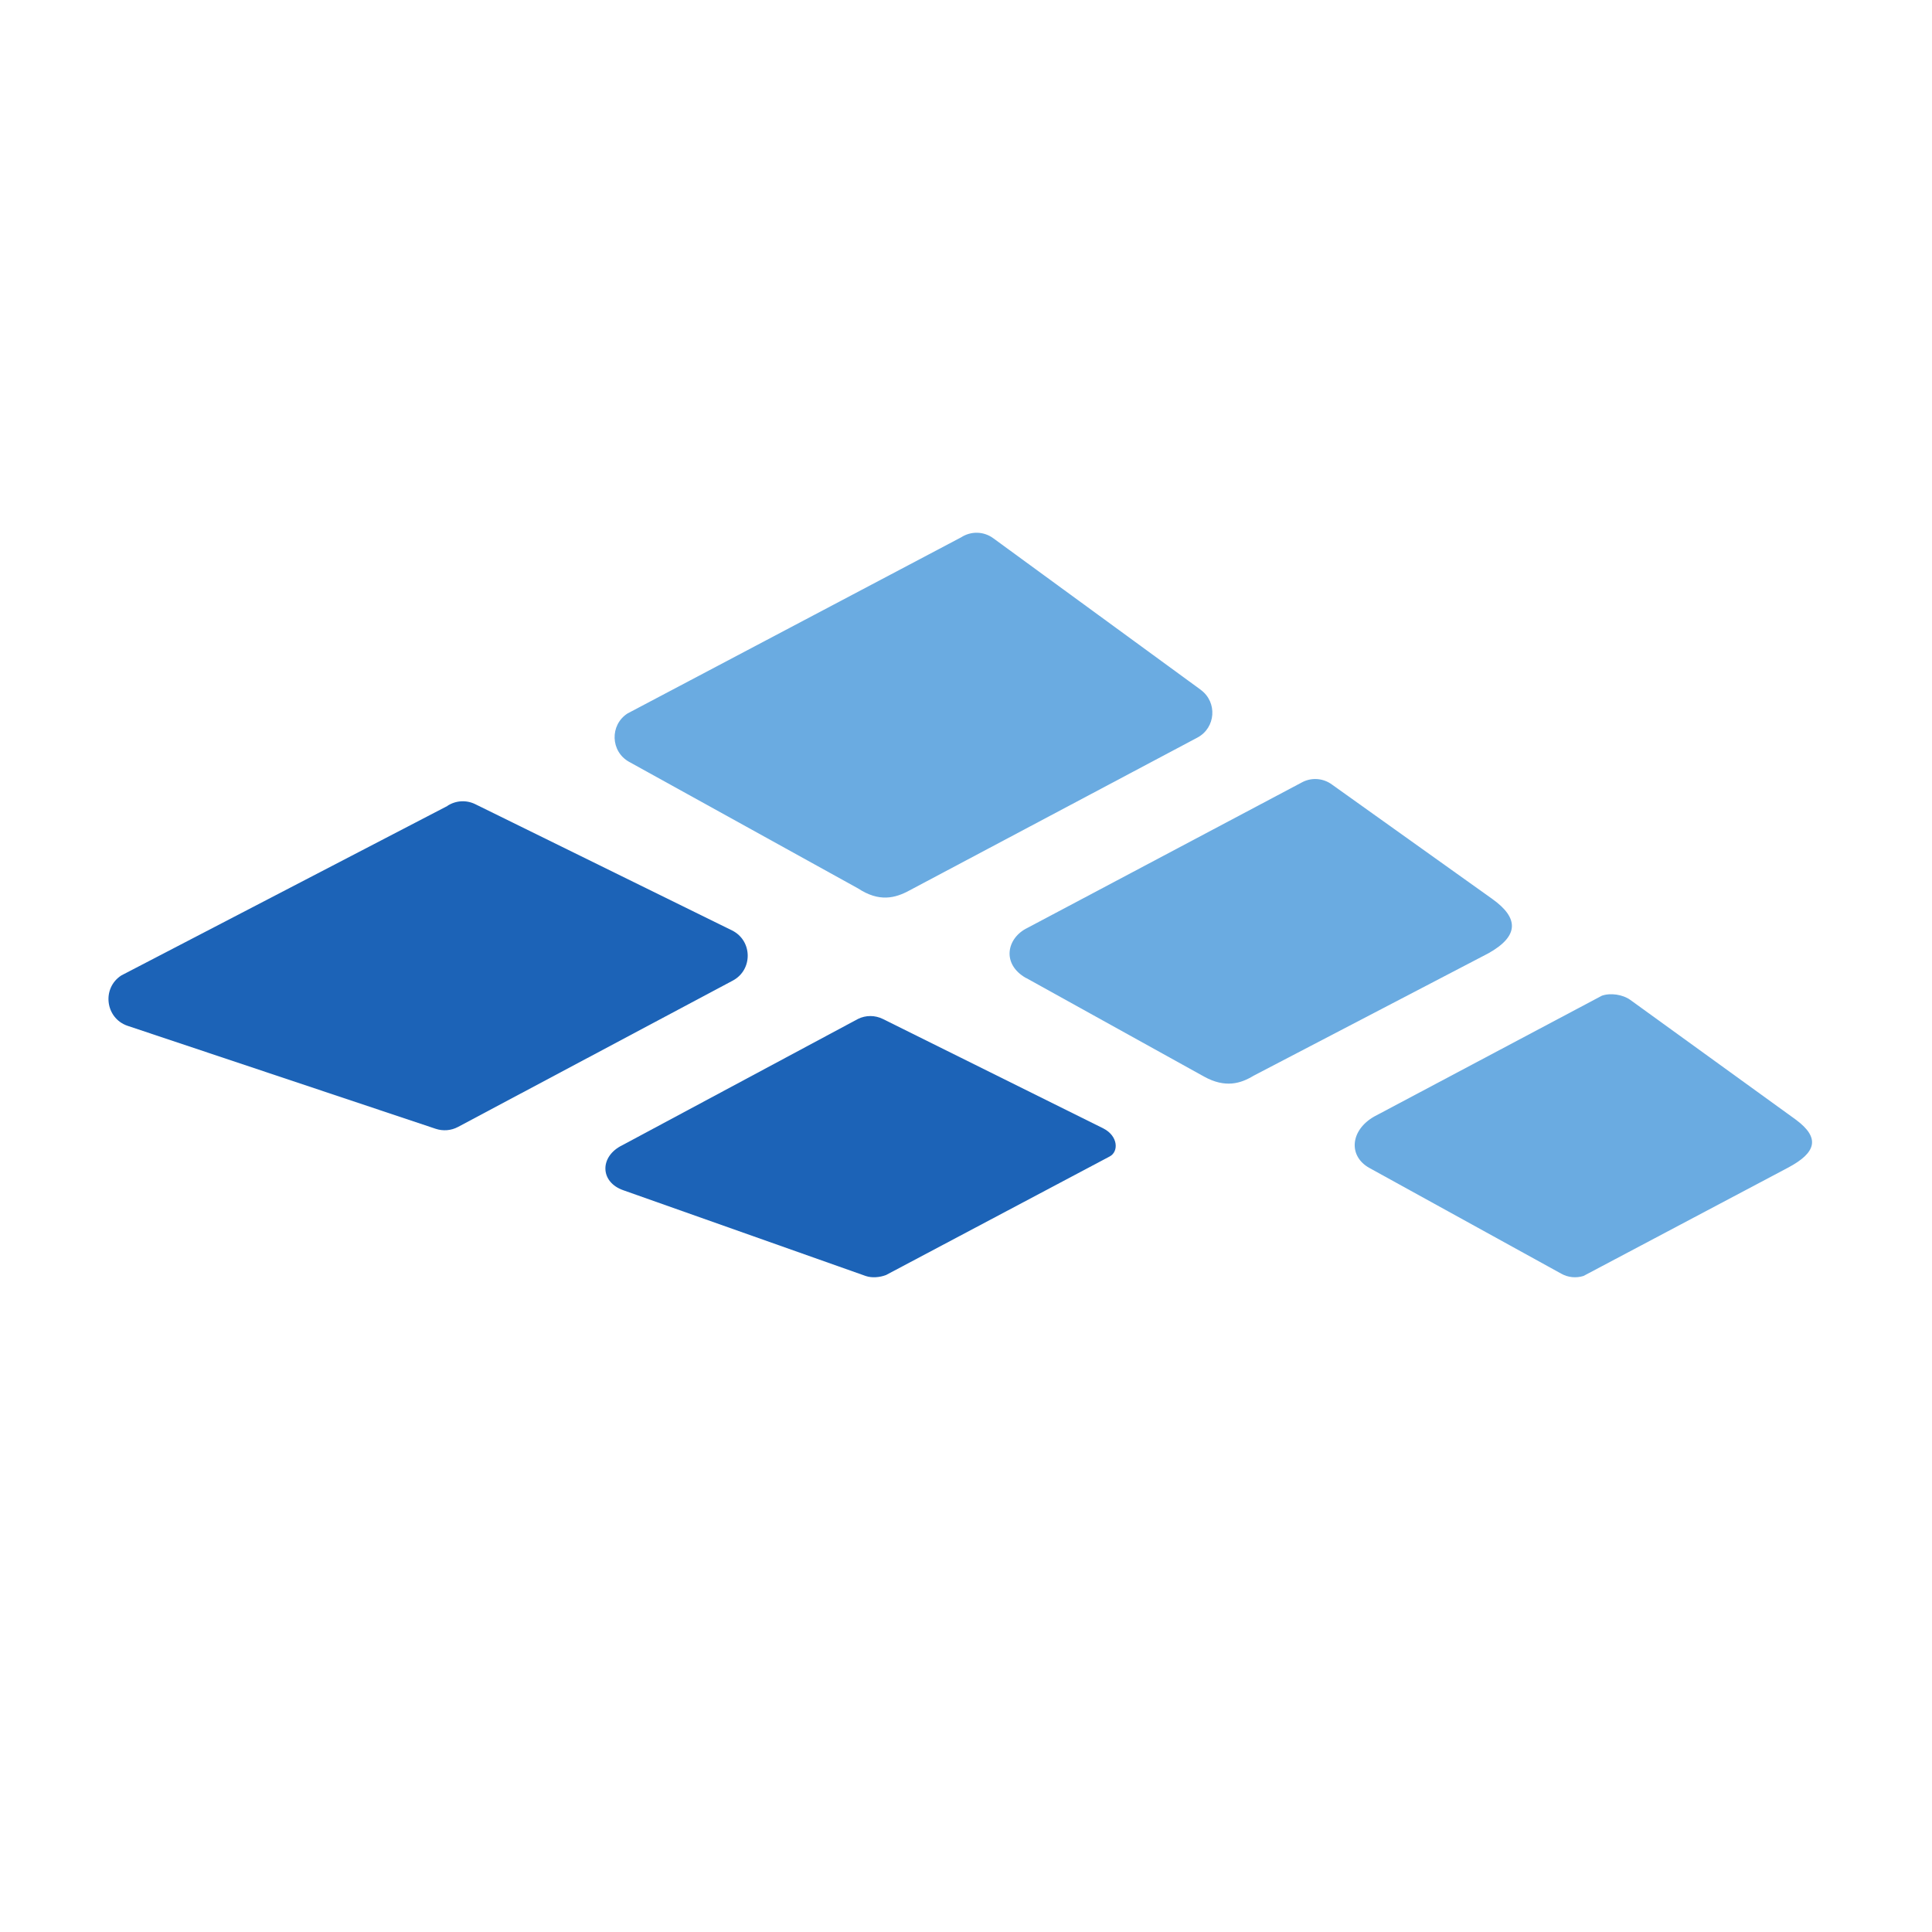 <svg xmlns="http://www.w3.org/2000/svg" version="1.1" xmlns:xlink="http://www.w3.org/1999/xlink" xmlns:svgjs="http://svgjs.com/svgjs" width="25.37mm" height="25.37mm"><svg width="25.37mm" height="25.37mm" viewBox="0 0 25.37 25.37" version="1.1" id="SvgjsSvg1009" inkscape:version="1.1.2 (0a00cf5339, 2022-02-04)" sodipodi:docname="Extension.svg" xmlns:inkscape="http://www.inkscape.org/namespaces/inkscape" xmlns:sodipodi="http://sodipodi.sourceforge.net/DTD/sodipodi-0.dtd" xmlns="http://www.w3.org/2000/svg" xmlns:svg="http://www.w3.org/2000/svg">
  <sodipodi:namedview id="SvgjsSodipodi:namedview1008" pagecolor="#ffffff" bordercolor="#666666" borderopacity="1.0" inkscape:pageshadow="2" inkscape:pageopacity="0.0" inkscape:pagecheckerboard="0" inkscape:document-units="mm" showgrid="false" width="22.37mm" inkscape:zoom="2.096401" inkscape:cx="-12.402208" inkscape:cy="108.51932" inkscape:window-width="1920" inkscape:window-height="1003" inkscape:window-x="0" inkscape:window-y="0" inkscape:window-maximized="1" inkscape:current-layer="layer1"></sodipodi:namedview>
  <defs id="SvgjsDefs1007"></defs>
  <g inkscape:label="Ebene 1" inkscape:groupmode="layer" id="SvgjsG1006" transform="translate(-170.156,-128.619)">
    <path d="m 185.925,137.678 -2.727,-1.992 c -0.125,-0.091 -0.291,-0.095 -0.421,-0.011 l -4.381,2.313 c -0.235,0.152 -0.223,0.5 0.021,0.635 l 3.006,1.662 c 0.277,0.182 0.487,0.13 0.677,0.026 l 3.779,-2.006 c 0.242,-0.128 0.266,-0.465 0.045,-0.627" style="fill:#6aabe1;fill-opacity:1;fill-rule:nonzero;stroke:none;stroke-width:0.035" id="SvgjsPath1005"></path>
    <path d="m 176.032,139.202 -4.283,2.226 c -0.259,0.168 -0.21,0.561 0.081,0.661 l 4.045,1.352 c 0.097,0.033 0.204,0.025 0.294,-0.023 l 3.609,-1.922 c 0.266,-0.141 0.261,-0.525 -0.009,-0.659 l -3.37,-1.657 c -0.118,-0.059 -0.257,-0.051 -0.368,0.021" style="fill:#1c63b7;fill-opacity:1;fill-rule:nonzero;stroke:none;stroke-width:0.035" id="SvgjsPath1004"></path>
    <path d="m 184.645,143.437 -2.895,-1.437 c -0.103,-0.051 -0.224,-0.052 -0.327,-0.001 l -3.096,1.659 c -0.298,0.145 -0.297,0.483 0.015,0.591 l 3.183,1.126 c 0.082,0.028 0.185,0.018 0.266,-0.013 l 2.937,-1.557 c 0.12,-0.063 0.112,-0.268 -0.083,-0.368" style="fill:#1c63b7;fill-opacity:1;fill-rule:nonzero;stroke:none;stroke-width:0.035" id="SvgjsPath1003"></path>
    <path d="m 183.63,141.461 2.335,1.294 c 0.28,0.156 0.485,0.092 0.652,-0.01 l 3.084,-1.608 c 0.411,-0.23 0.394,-0.468 0.053,-0.712 l -2.109,-1.505 c -0.111,-0.081 -0.257,-0.094 -0.38,-0.034 l -3.618,1.918 c -0.27,0.131 -0.344,0.472 -0.018,0.658" style="fill:#6aabe1;fill-opacity:1;fill-rule:nonzero;stroke:none;stroke-width:0.035" id="SvgjsPath1002"></path>
    <path d="m 188.14,143.957 2.519,1.388 c 0.088,0.049 0.193,0.06 0.291,0.029 l 2.684,-1.421 c 0.374,-0.198 0.428,-0.392 0.103,-0.632 l -2.173,-1.572 c -0.098,-0.071 -0.26,-0.095 -0.373,-0.055 l -2.992,1.588 c -0.314,0.181 -0.34,0.52 -0.059,0.675" style="fill:#6aabe1;fill-opacity:1;fill-rule:nonzero;stroke:none;stroke-width:0.035" id="SvgjsPath1001"></path>
  </g>
  <g inkscape:groupmode="layer" id="SvgjsG1000" inkscape:label="Ebene 2"></g>
</svg><style>@media (prefers-color-scheme: light) { :root { filter: none; } }
</style></svg>